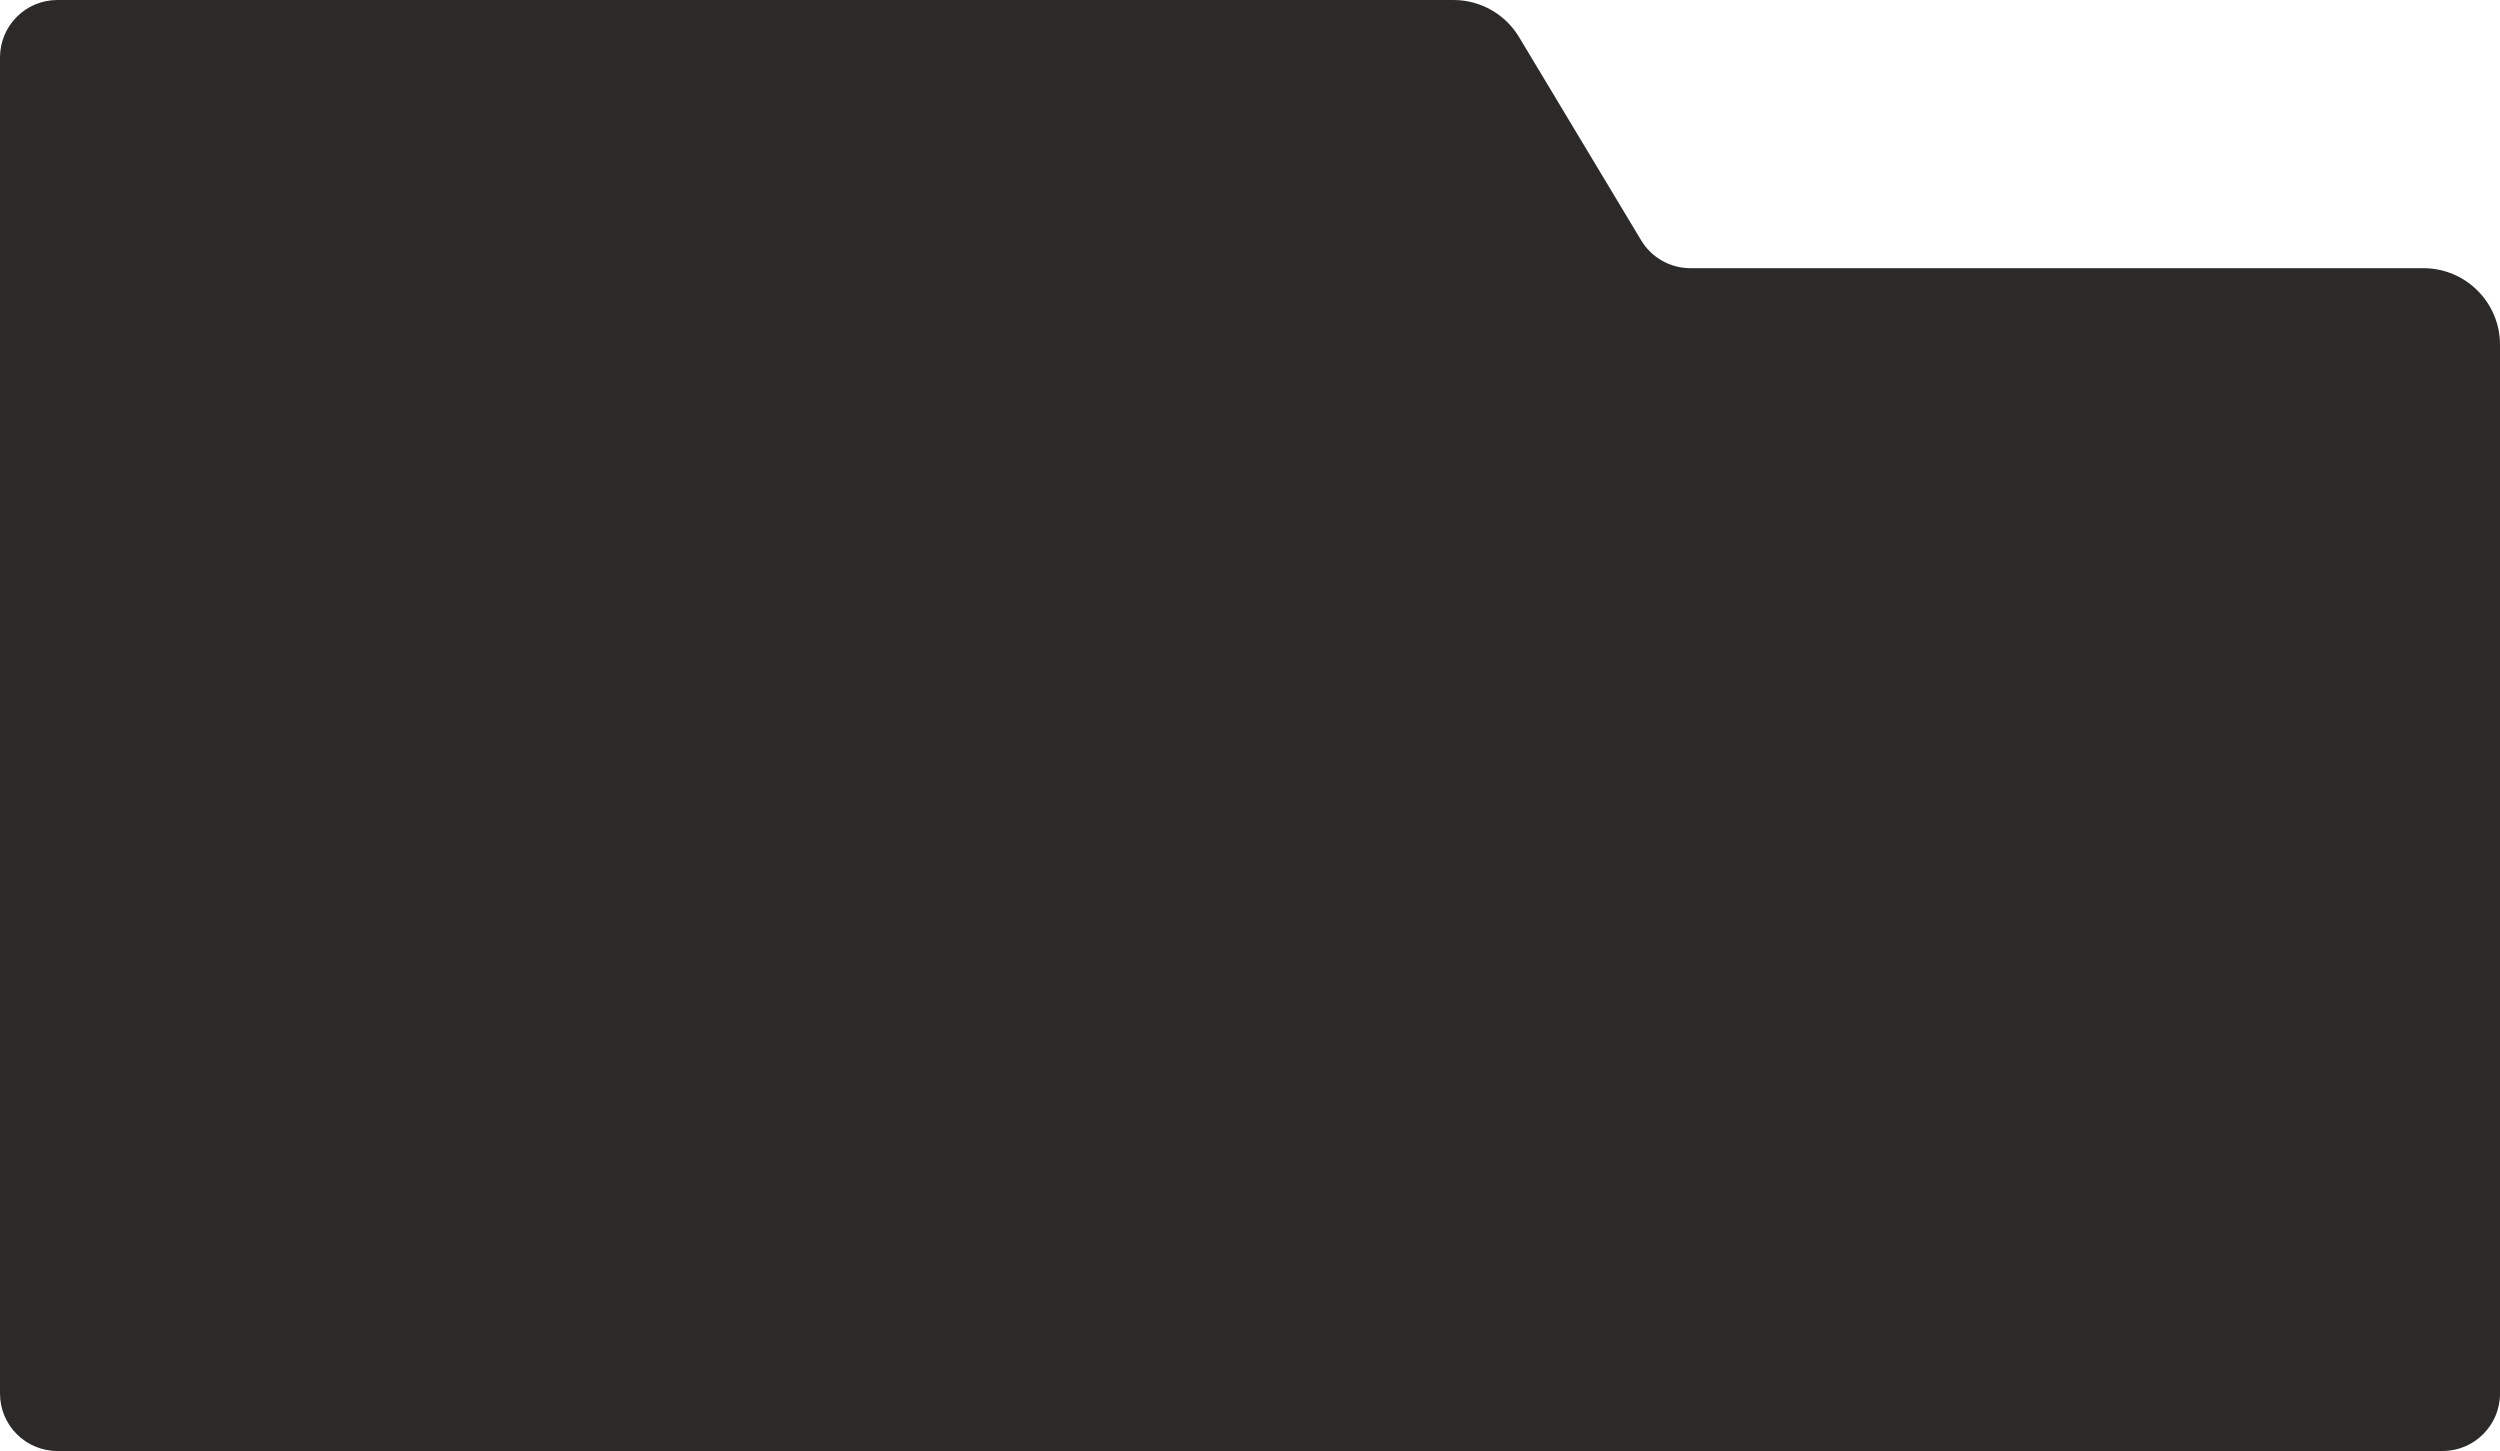 <?xml version="1.0" encoding="UTF-8"?> <svg xmlns="http://www.w3.org/2000/svg" width="653" height="379" viewBox="0 0 653 379" fill="none"><path fill-rule="evenodd" clip-rule="evenodd" d="M379.645 0C386.666 0 393.174 3.682 396.789 9.701L428.673 62.776C431.384 67.291 436.265 70.052 441.531 70.052H633C644.046 70.052 653 79.006 653 90.052V364C653 372.284 646.284 379 638 379H15C6.716 379 0 372.284 0 364V15C0 6.716 6.716 0 15 0H379.645Z" fill="#2B2A29"></path></svg> 